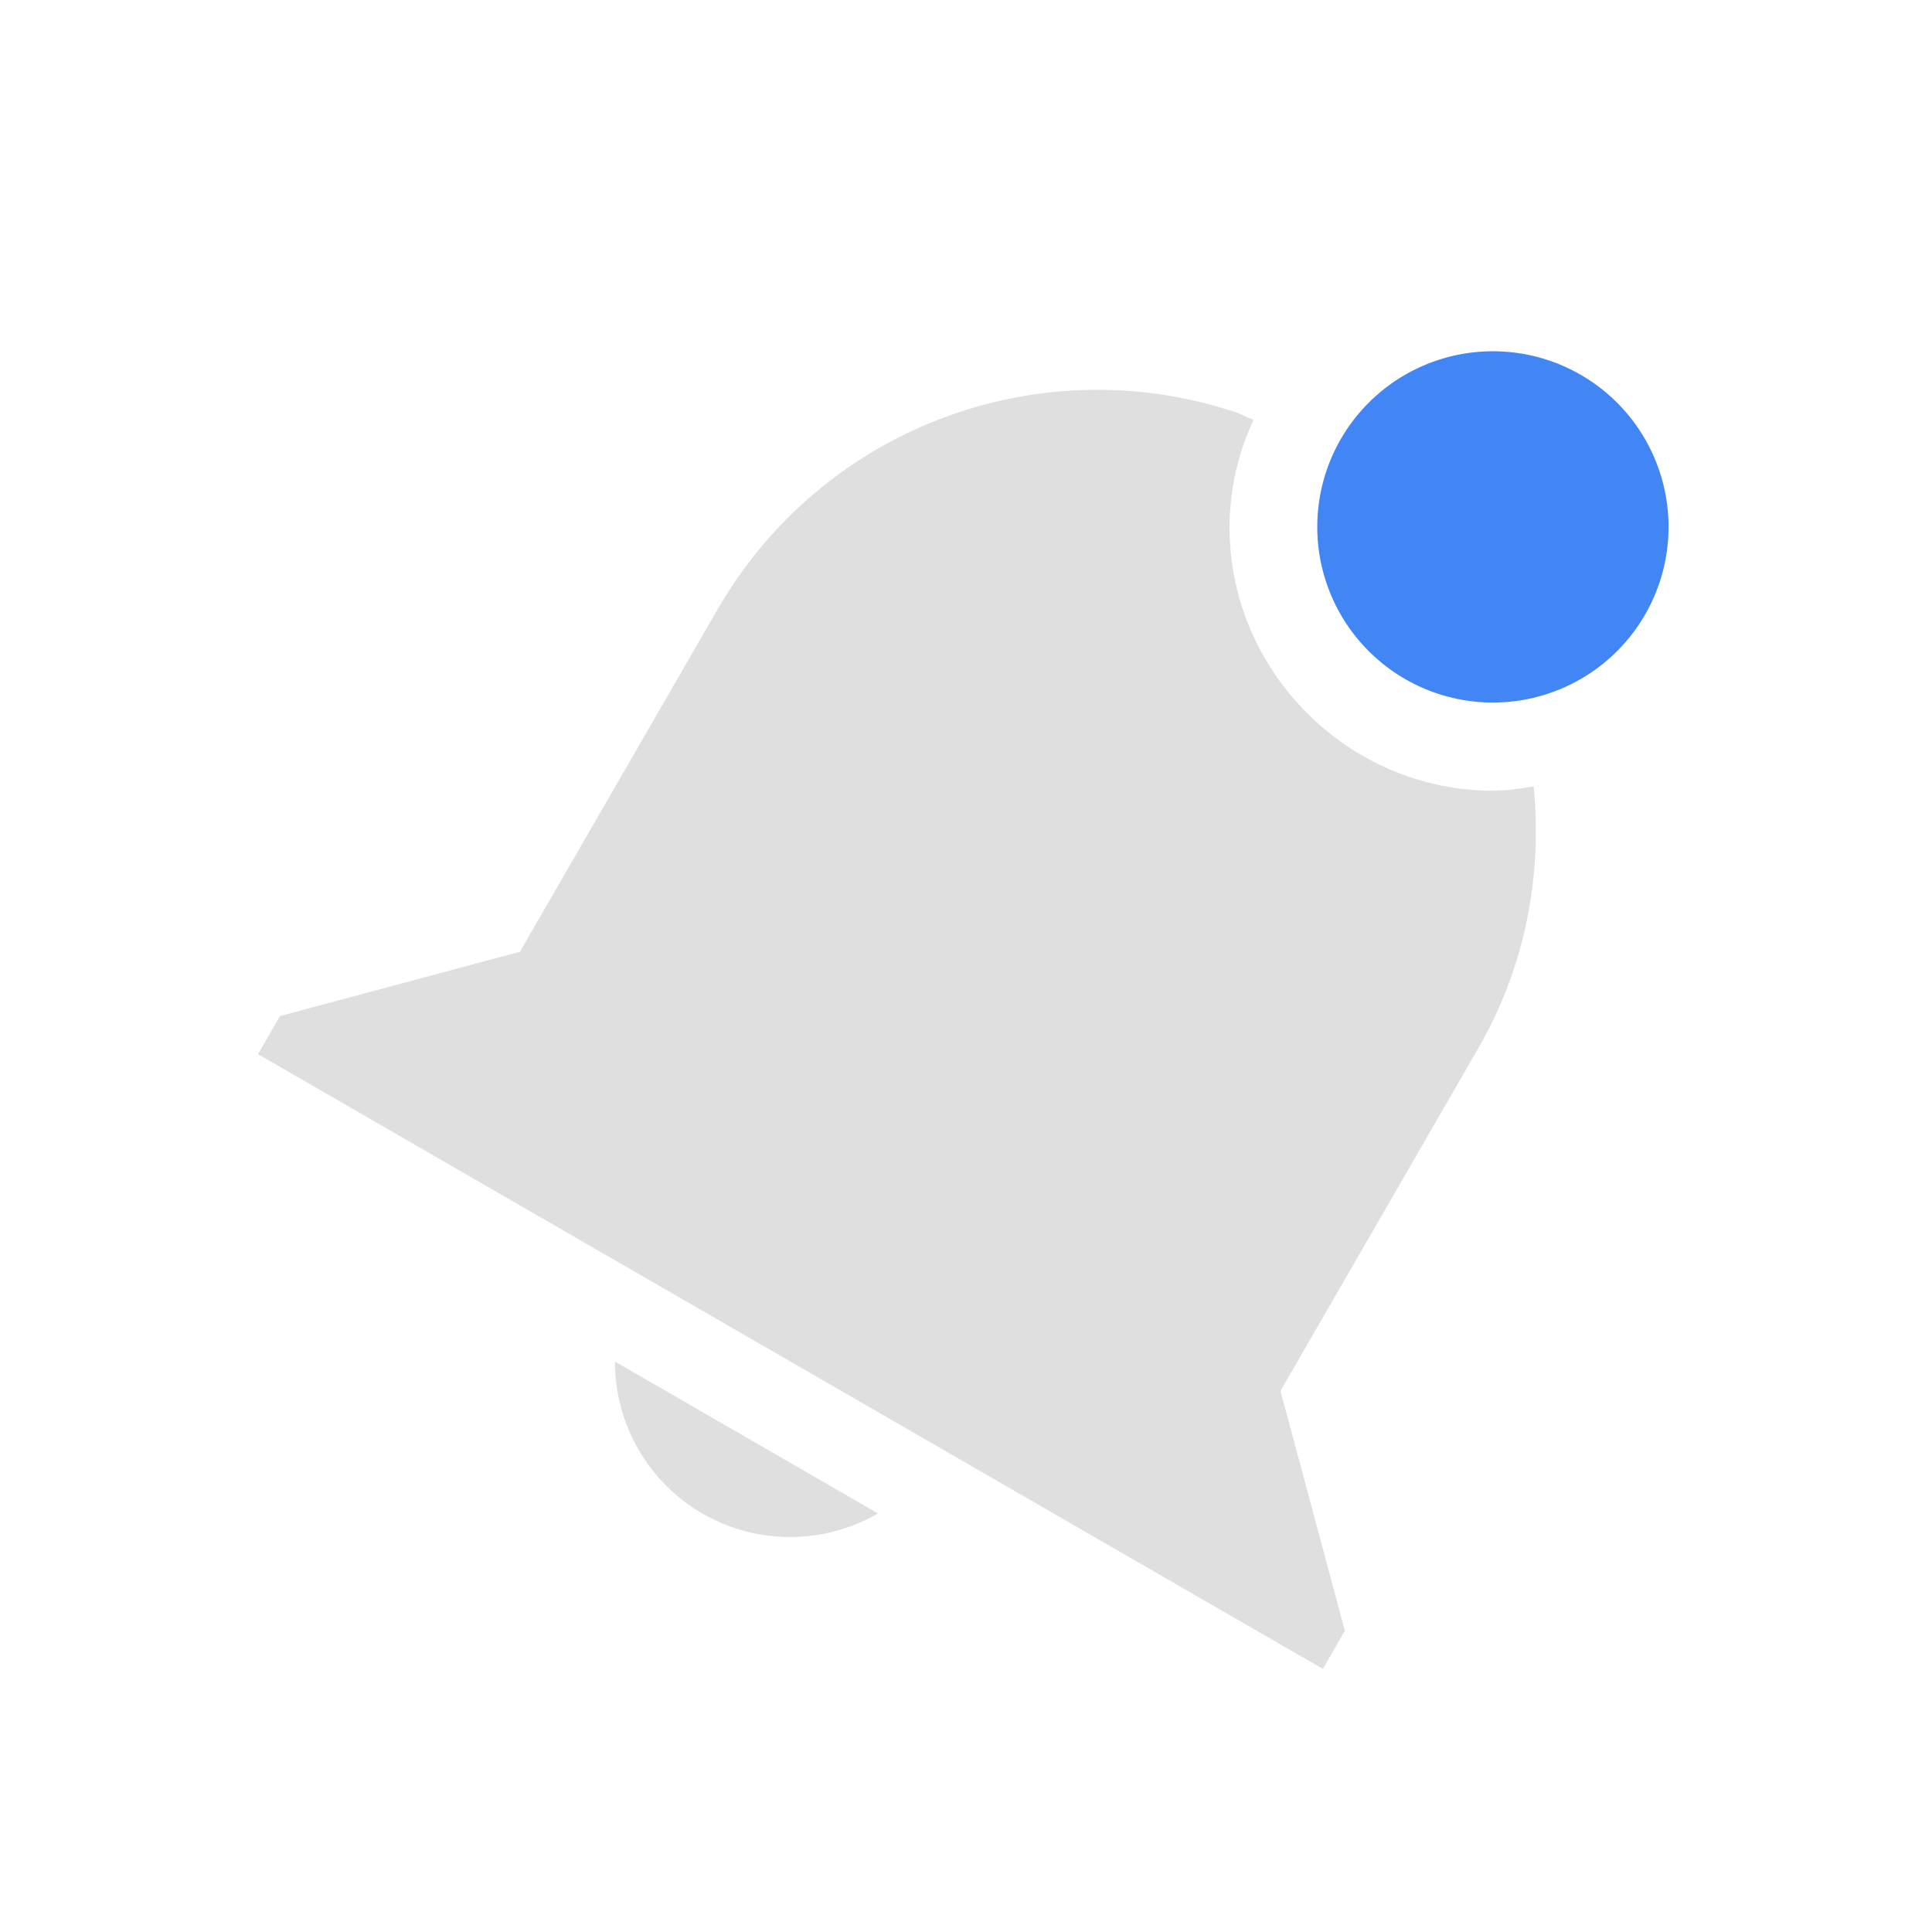 <svg width="22" height="22" version="1.1" xmlns="http://www.w3.org/2000/svg">
 <defs>
  <style id="current-color-scheme" type="text/css">.ColorScheme-Text { color:#dfdfdf; } .ColorScheme-Highlight { color:#4285f4; } .ColorScheme-NeutralText { color:#ff9800; } .ColorScheme-PositiveText { color:#4caf50; } .ColorScheme-NegativeText { color:#f44336; }</style>
 </defs>
 <path class="ColorScheme-Text" d="m14.09 4.701c-2.213-0.748-4.706 0.137-5.92 2.24l-2.25 3.897-2.732 0.732-0.25 0.434 1.732 1 8.661 5 1.733 1 0.25-0.434-0.733-2.732 1.25-2.164 1-1.733c0.545-0.943 0.731-1.984 0.633-2.986-0.152 0.024-0.305 0.049-0.463 0.049-1.645 0-3-1.355-3-3 0-0.436 0.099-0.849 0.273-1.222 0 0-0.181-0.08-0.183-0.081zm-7.088 10.803c0 0.714 0.38 1.375 0.998 1.732 0.618 0.356 1.38 0.355 1.998-2e-3z" style="fill:currentColor"/>
 <path class="ColorScheme-Highlight" d="m19 6a2 2 0 0 1-2 2 2 2 0 0 1-2-2 2 2 0 0 1 2-2 2 2 0 0 1 2 2z" style="fill:currentColor"/>
</svg>
